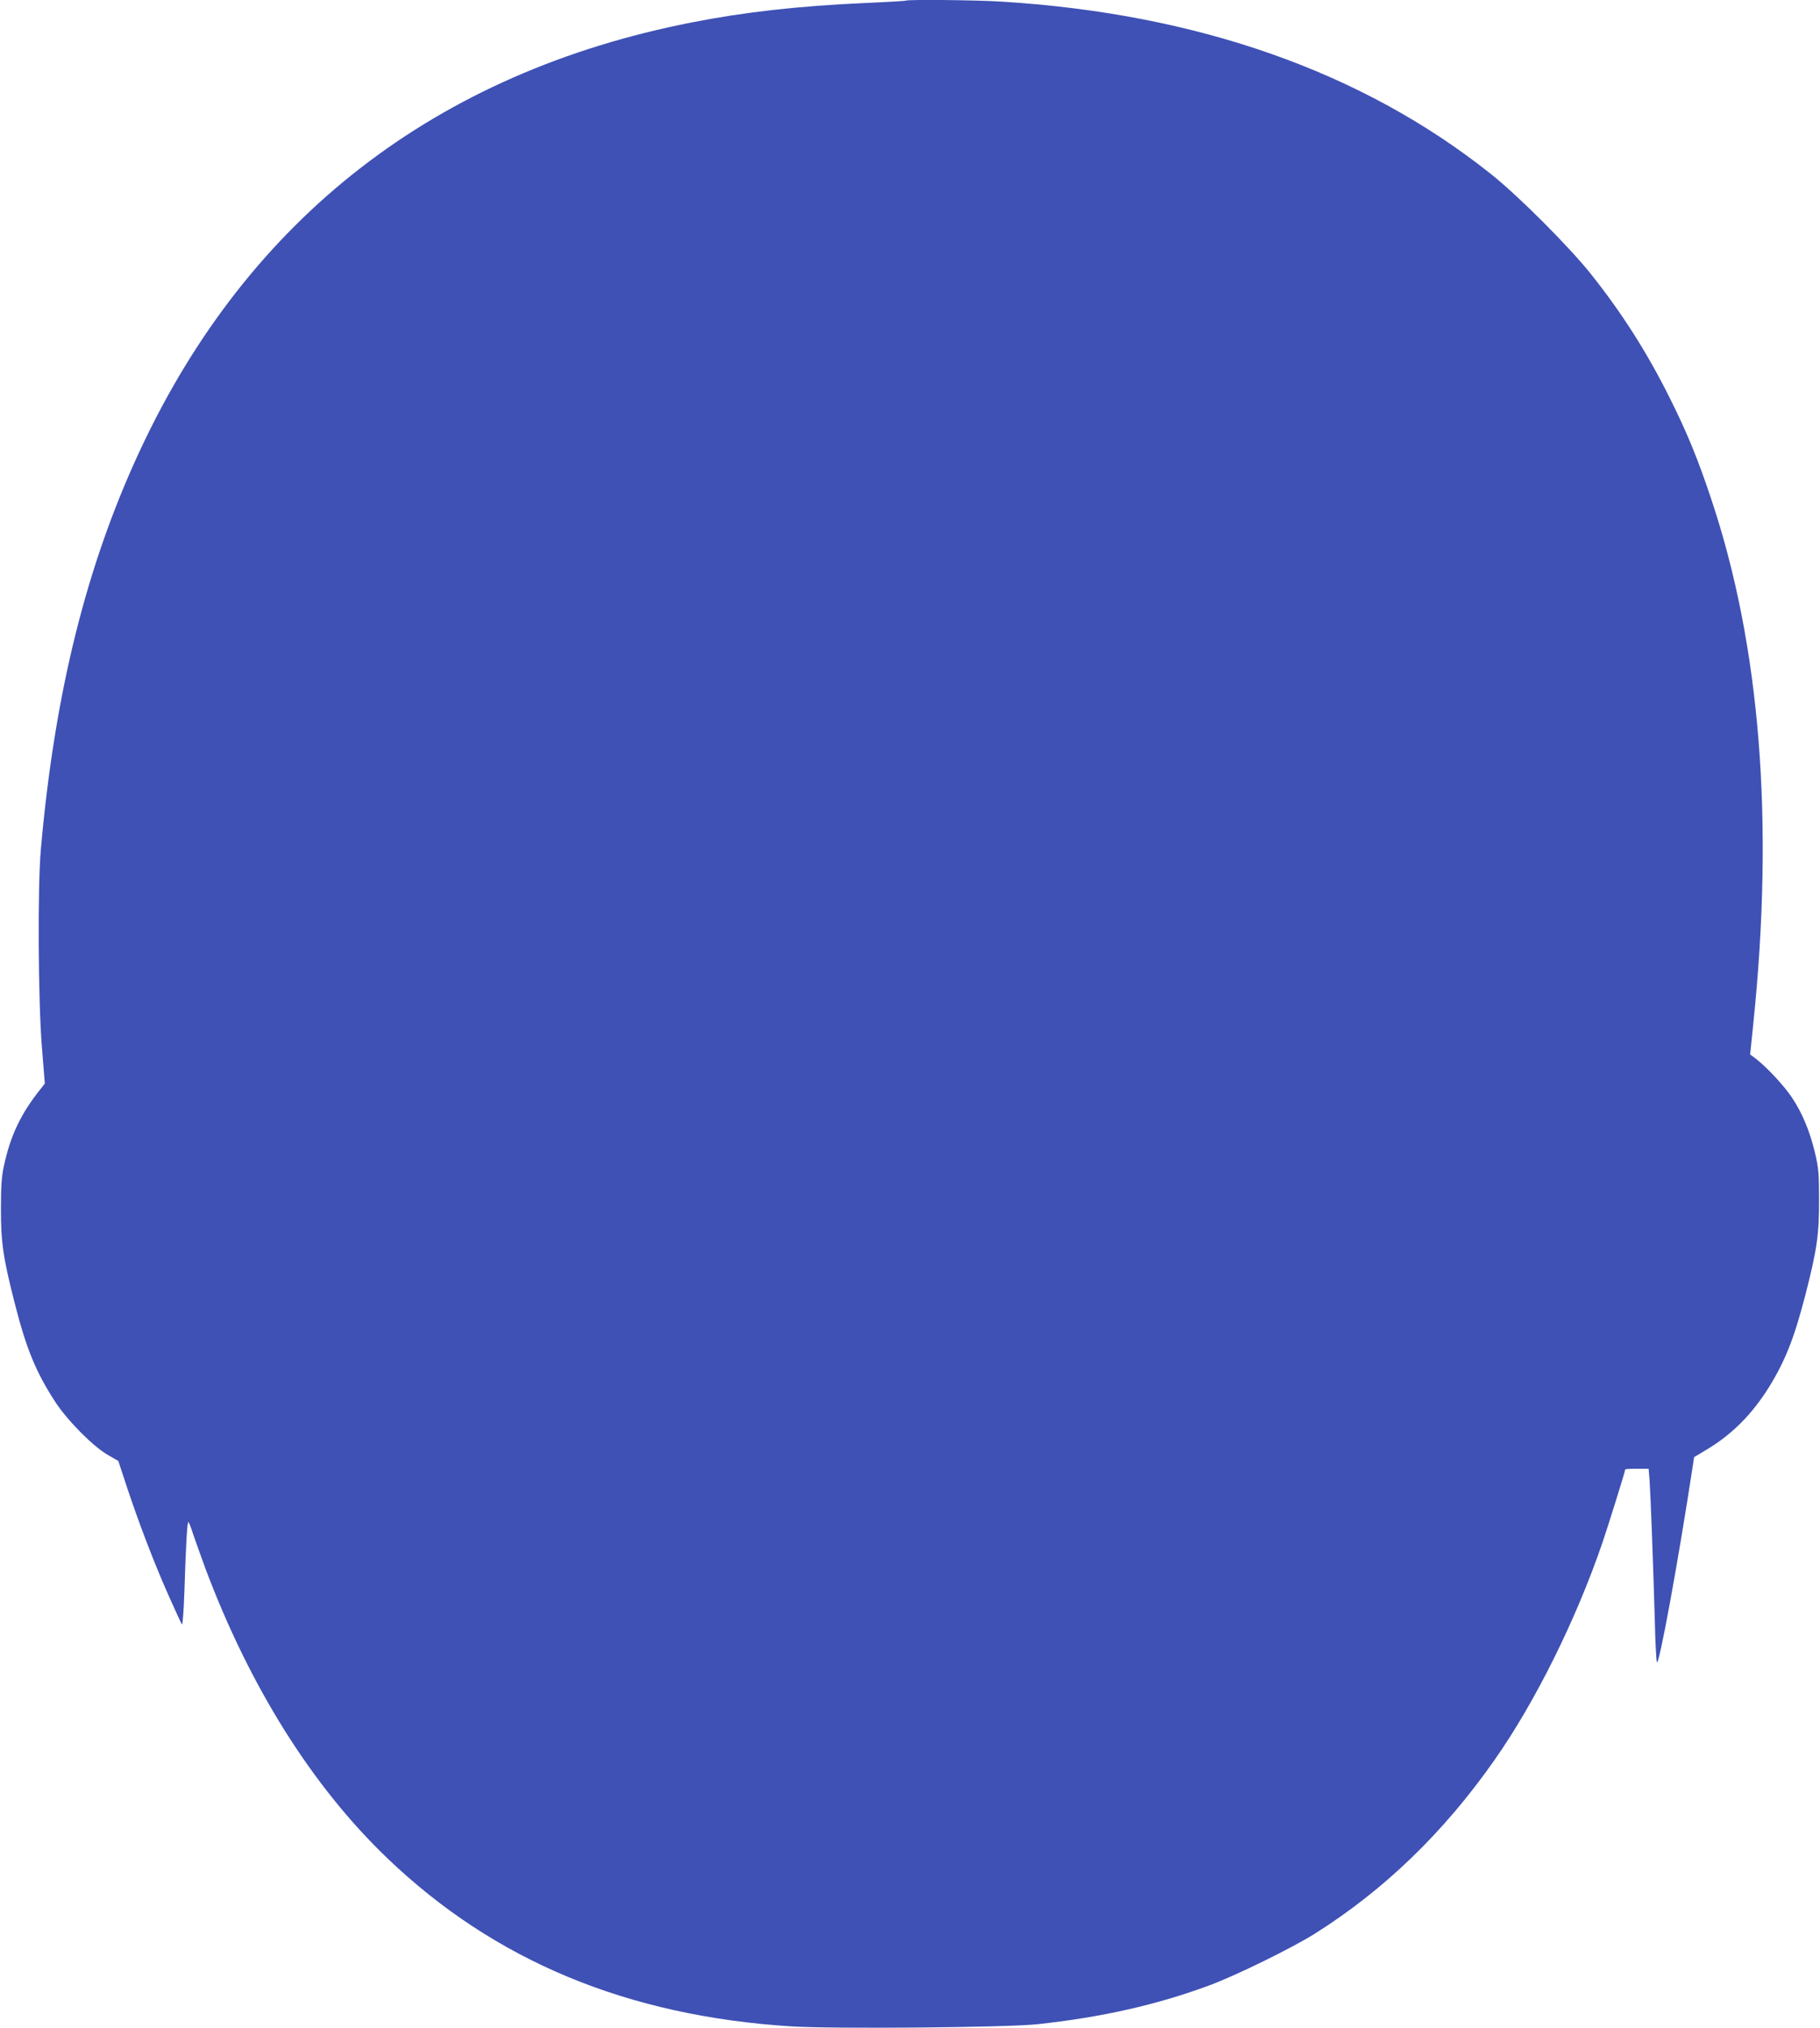 <?xml version="1.0" standalone="no"?>
<!DOCTYPE svg PUBLIC "-//W3C//DTD SVG 20010904//EN"
 "http://www.w3.org/TR/2001/REC-SVG-20010904/DTD/svg10.dtd">
<svg version="1.0" xmlns="http://www.w3.org/2000/svg"
 width="1149pt" height="1280pt" viewBox="0 0 1149 1280"
 preserveAspectRatio="xMidYMid meet">
<g transform="translate(0,1280) scale(0.1,-0.1)"
fill="#3f51b5" stroke="none">
<path d="M5719 12796 c-2 -2 -119 -9 -259 -15 -418 -19 -753 -56 -1090 -122
-1617 -316 -2800 -1232 -3485 -2699 -339 -726 -540 -1533 -627 -2520 -21 -233
-17 -952 6 -1242 l19 -237 -29 -37 c-123 -154 -189 -293 -230 -486 -14 -63
-18 -127 -18 -263 -1 -214 14 -314 85 -593 75 -296 136 -443 259 -632 77 -117
237 -279 331 -333 l66 -38 50 -152 c75 -227 175 -490 265 -692 44 -99 83 -184
87 -188 4 -4 11 88 15 205 10 308 18 450 26 441 4 -4 18 -39 30 -78 13 -38 47
-133 75 -210 281 -750 675 -1378 1150 -1833 676 -648 1516 -997 2555 -1062
266 -16 1360 -7 1550 14 406 44 753 122 1087 246 167 62 518 234 663 325 440
277 815 640 1134 1095 257 365 516 887 682 1372 40 118 144 451 144 463 0 3
33 5 74 5 l74 0 6 -72 c6 -83 23 -529 33 -883 3 -132 9 -251 13 -265 11 -41
135 634 227 1239 l8 54 75 45 c161 95 290 224 398 397 104 169 159 309 231
587 72 282 86 379 85 598 0 164 -3 198 -26 295 -32 134 -80 250 -144 346 -49
74 -158 192 -227 245 l-38 29 20 195 c132 1280 44 2381 -264 3305 -85 256
-155 427 -267 650 -141 282 -299 530 -494 775 -137 172 -459 495 -632 632
-810 645 -1852 1012 -3092 1088 -161 10 -593 14 -601 6z"/>
</g>
</svg>
